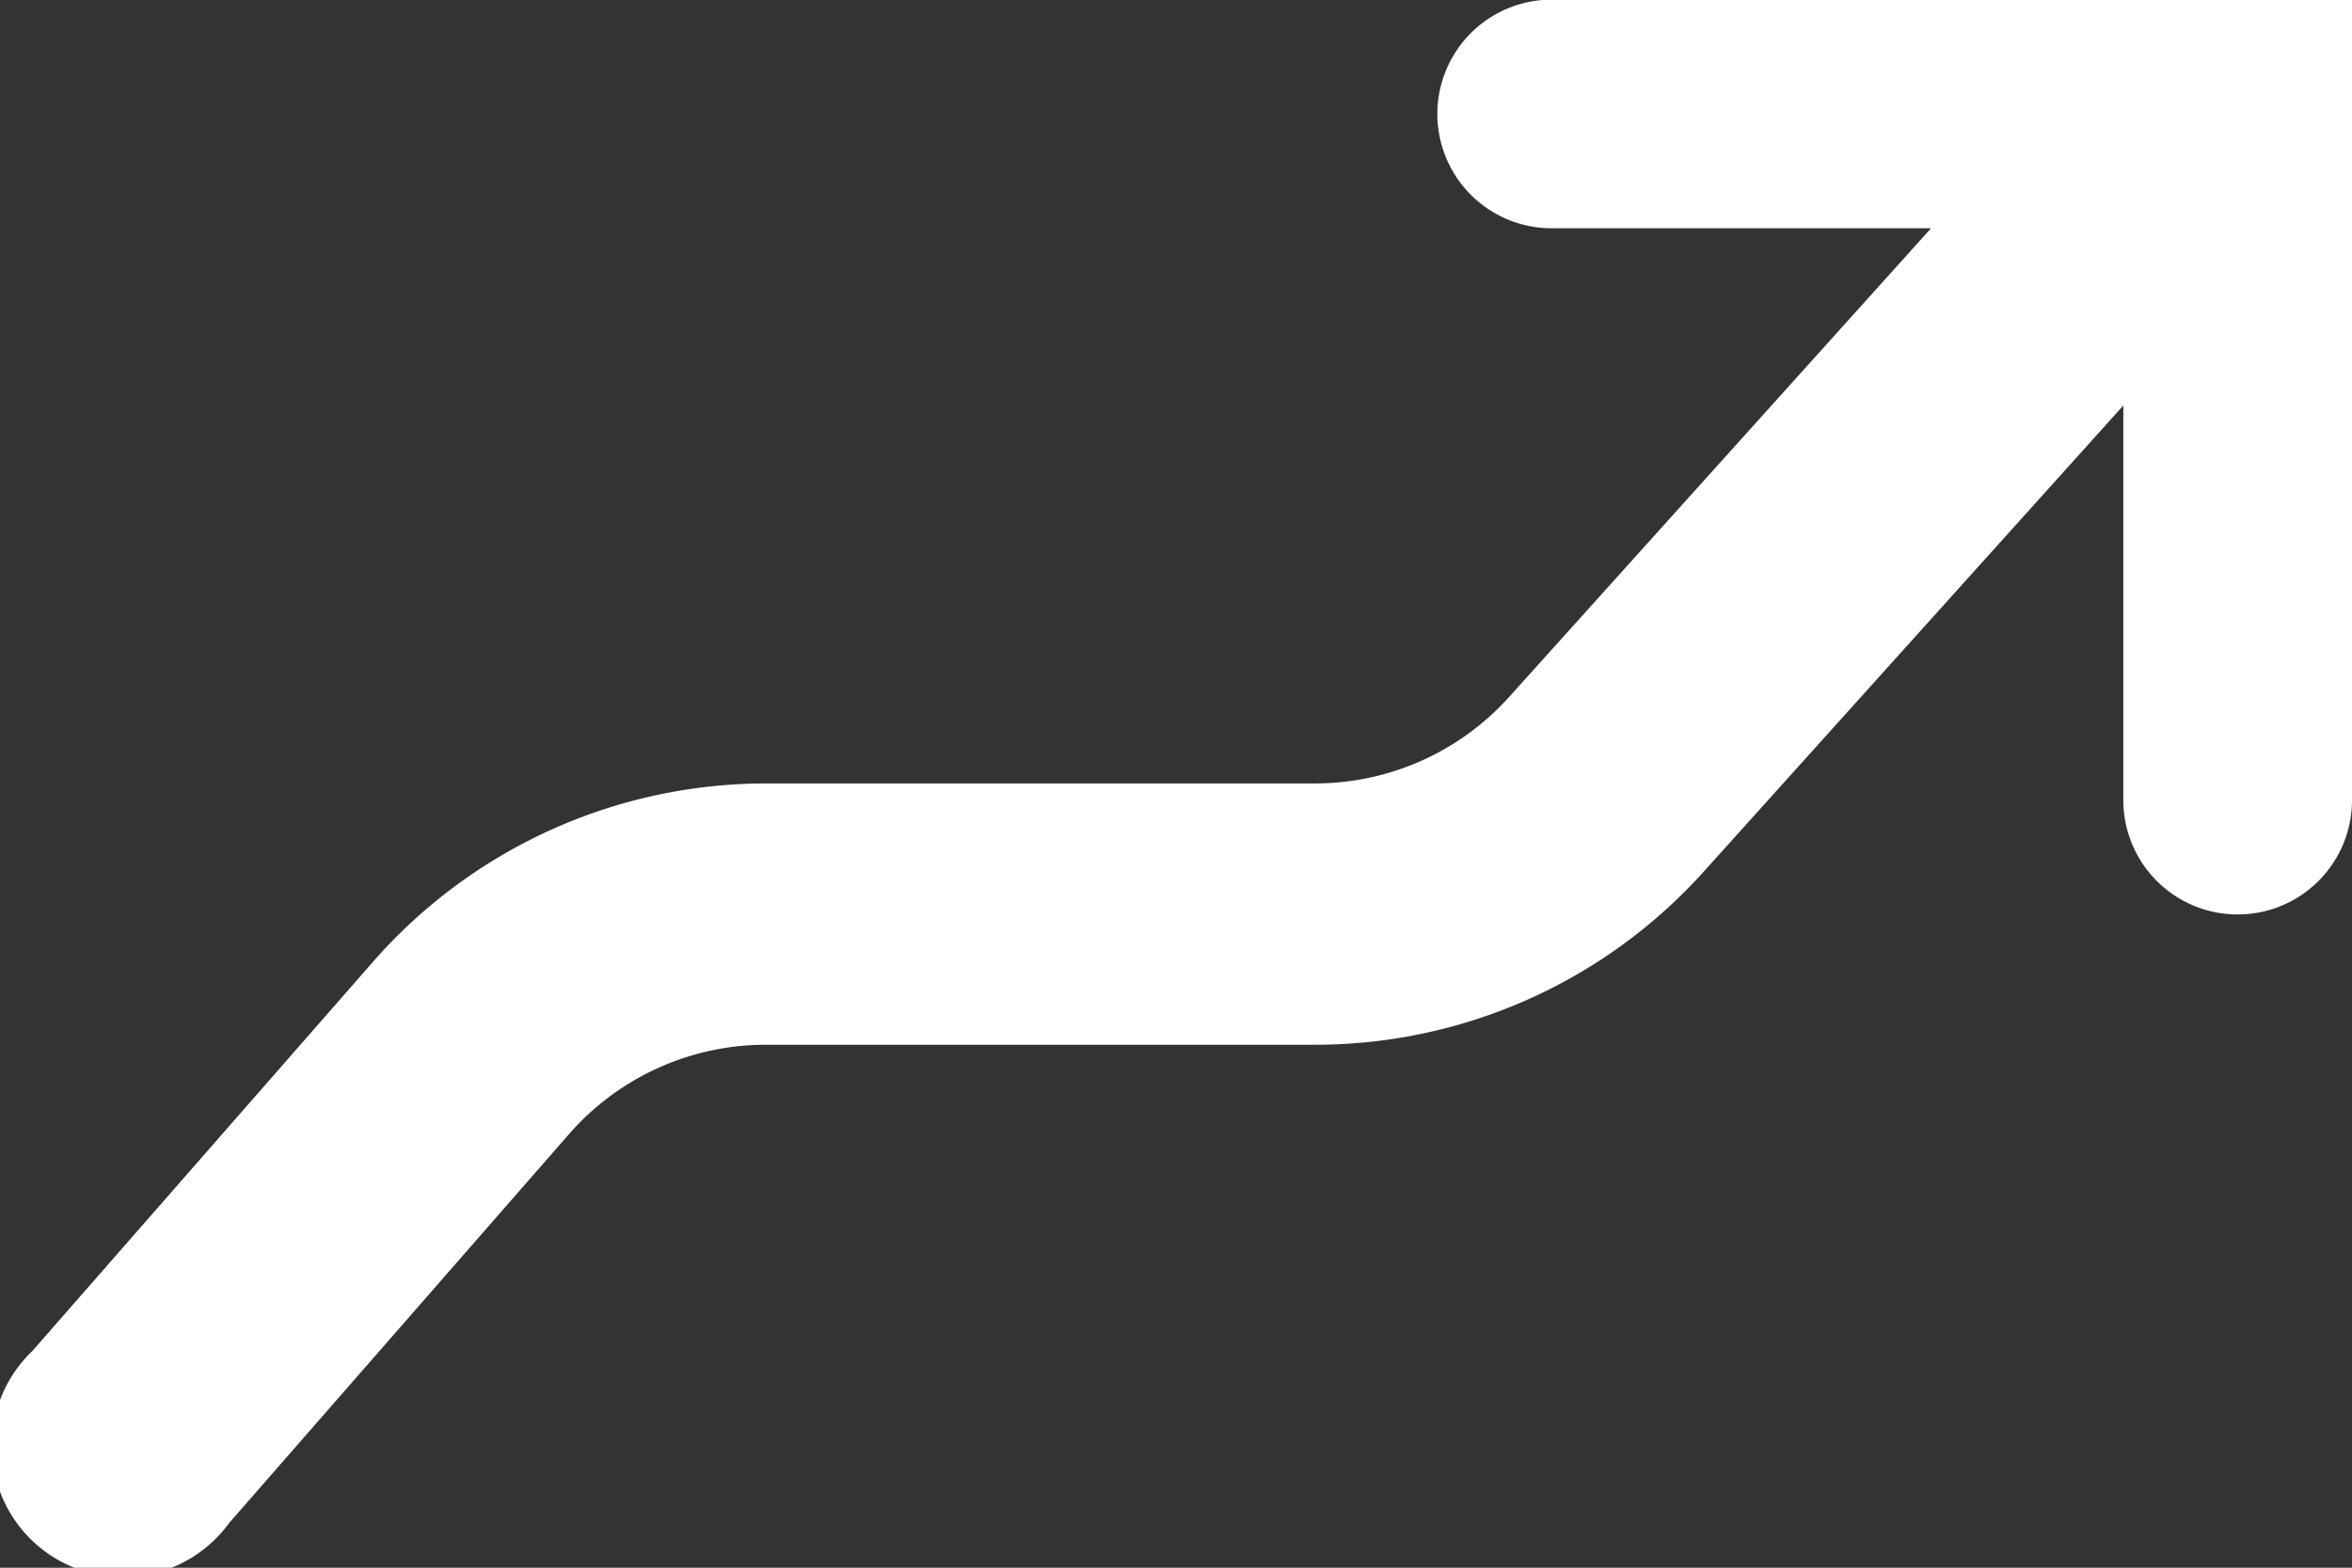 <svg xmlns="http://www.w3.org/2000/svg" width="19.717" height="13.145" viewBox="0 0 19.717 13.145"><rect x="0" y="0" width="19.717" height="13.145" fill="#333333" stroke="none"/><path d="M1.92,12.771A1.1,1.1,0,1,1,.271,11.328L3.123,8.069a4.382,4.382,0,0,1,3.3-1.5h4.6a2.191,2.191,0,0,0,1.628-.725l3.537-3.93H13.008a.958.958,0,0,1,0-1.917h6.709V6.709a.958.958,0,0,1-1.917,0V3.4l-3.519,3.91a4.382,4.382,0,0,1-3.257,1.45H6.42a2.191,2.191,0,0,0-1.649.748Z" fill="#fff"/></svg>
